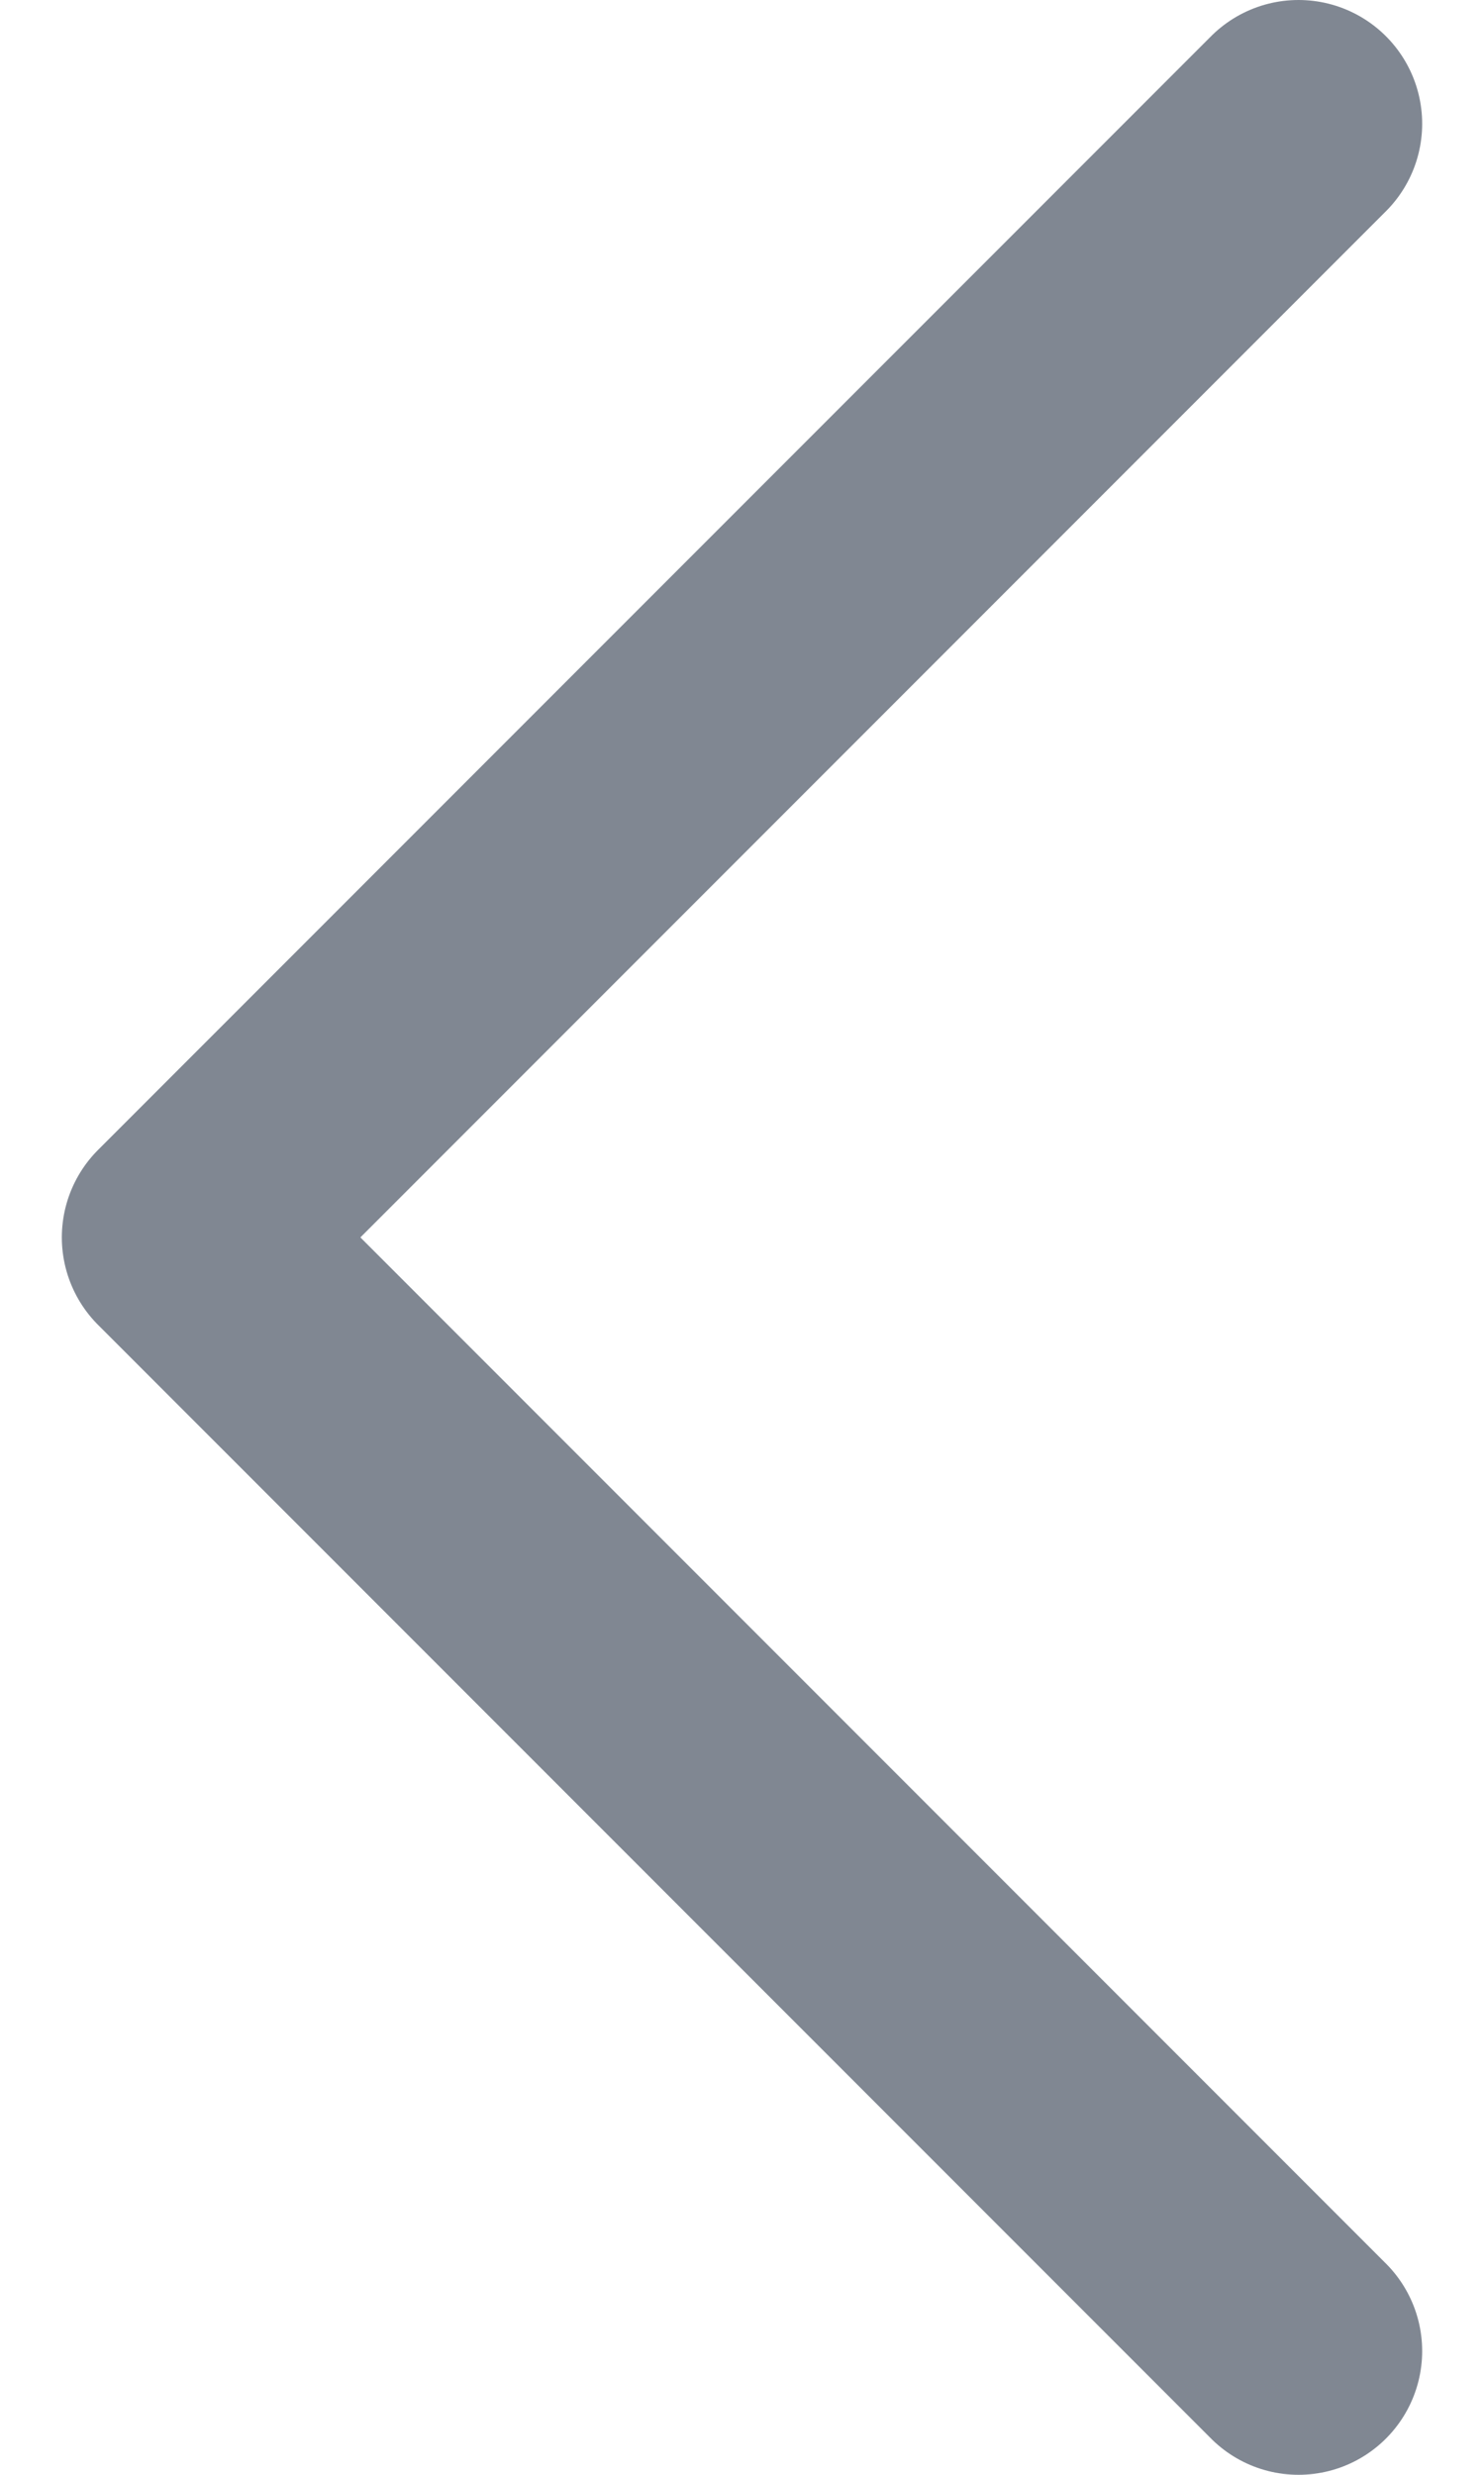 <svg width="6" height="10" viewBox="0 0 6 10" fill="none" xmlns="http://www.w3.org/2000/svg">
<path opacity="0.5" d="M5.25 9.5L0.75 5L5.25 0.5" stroke="#031026" stroke-linecap="round" stroke-linejoin="round"/>
</svg>
